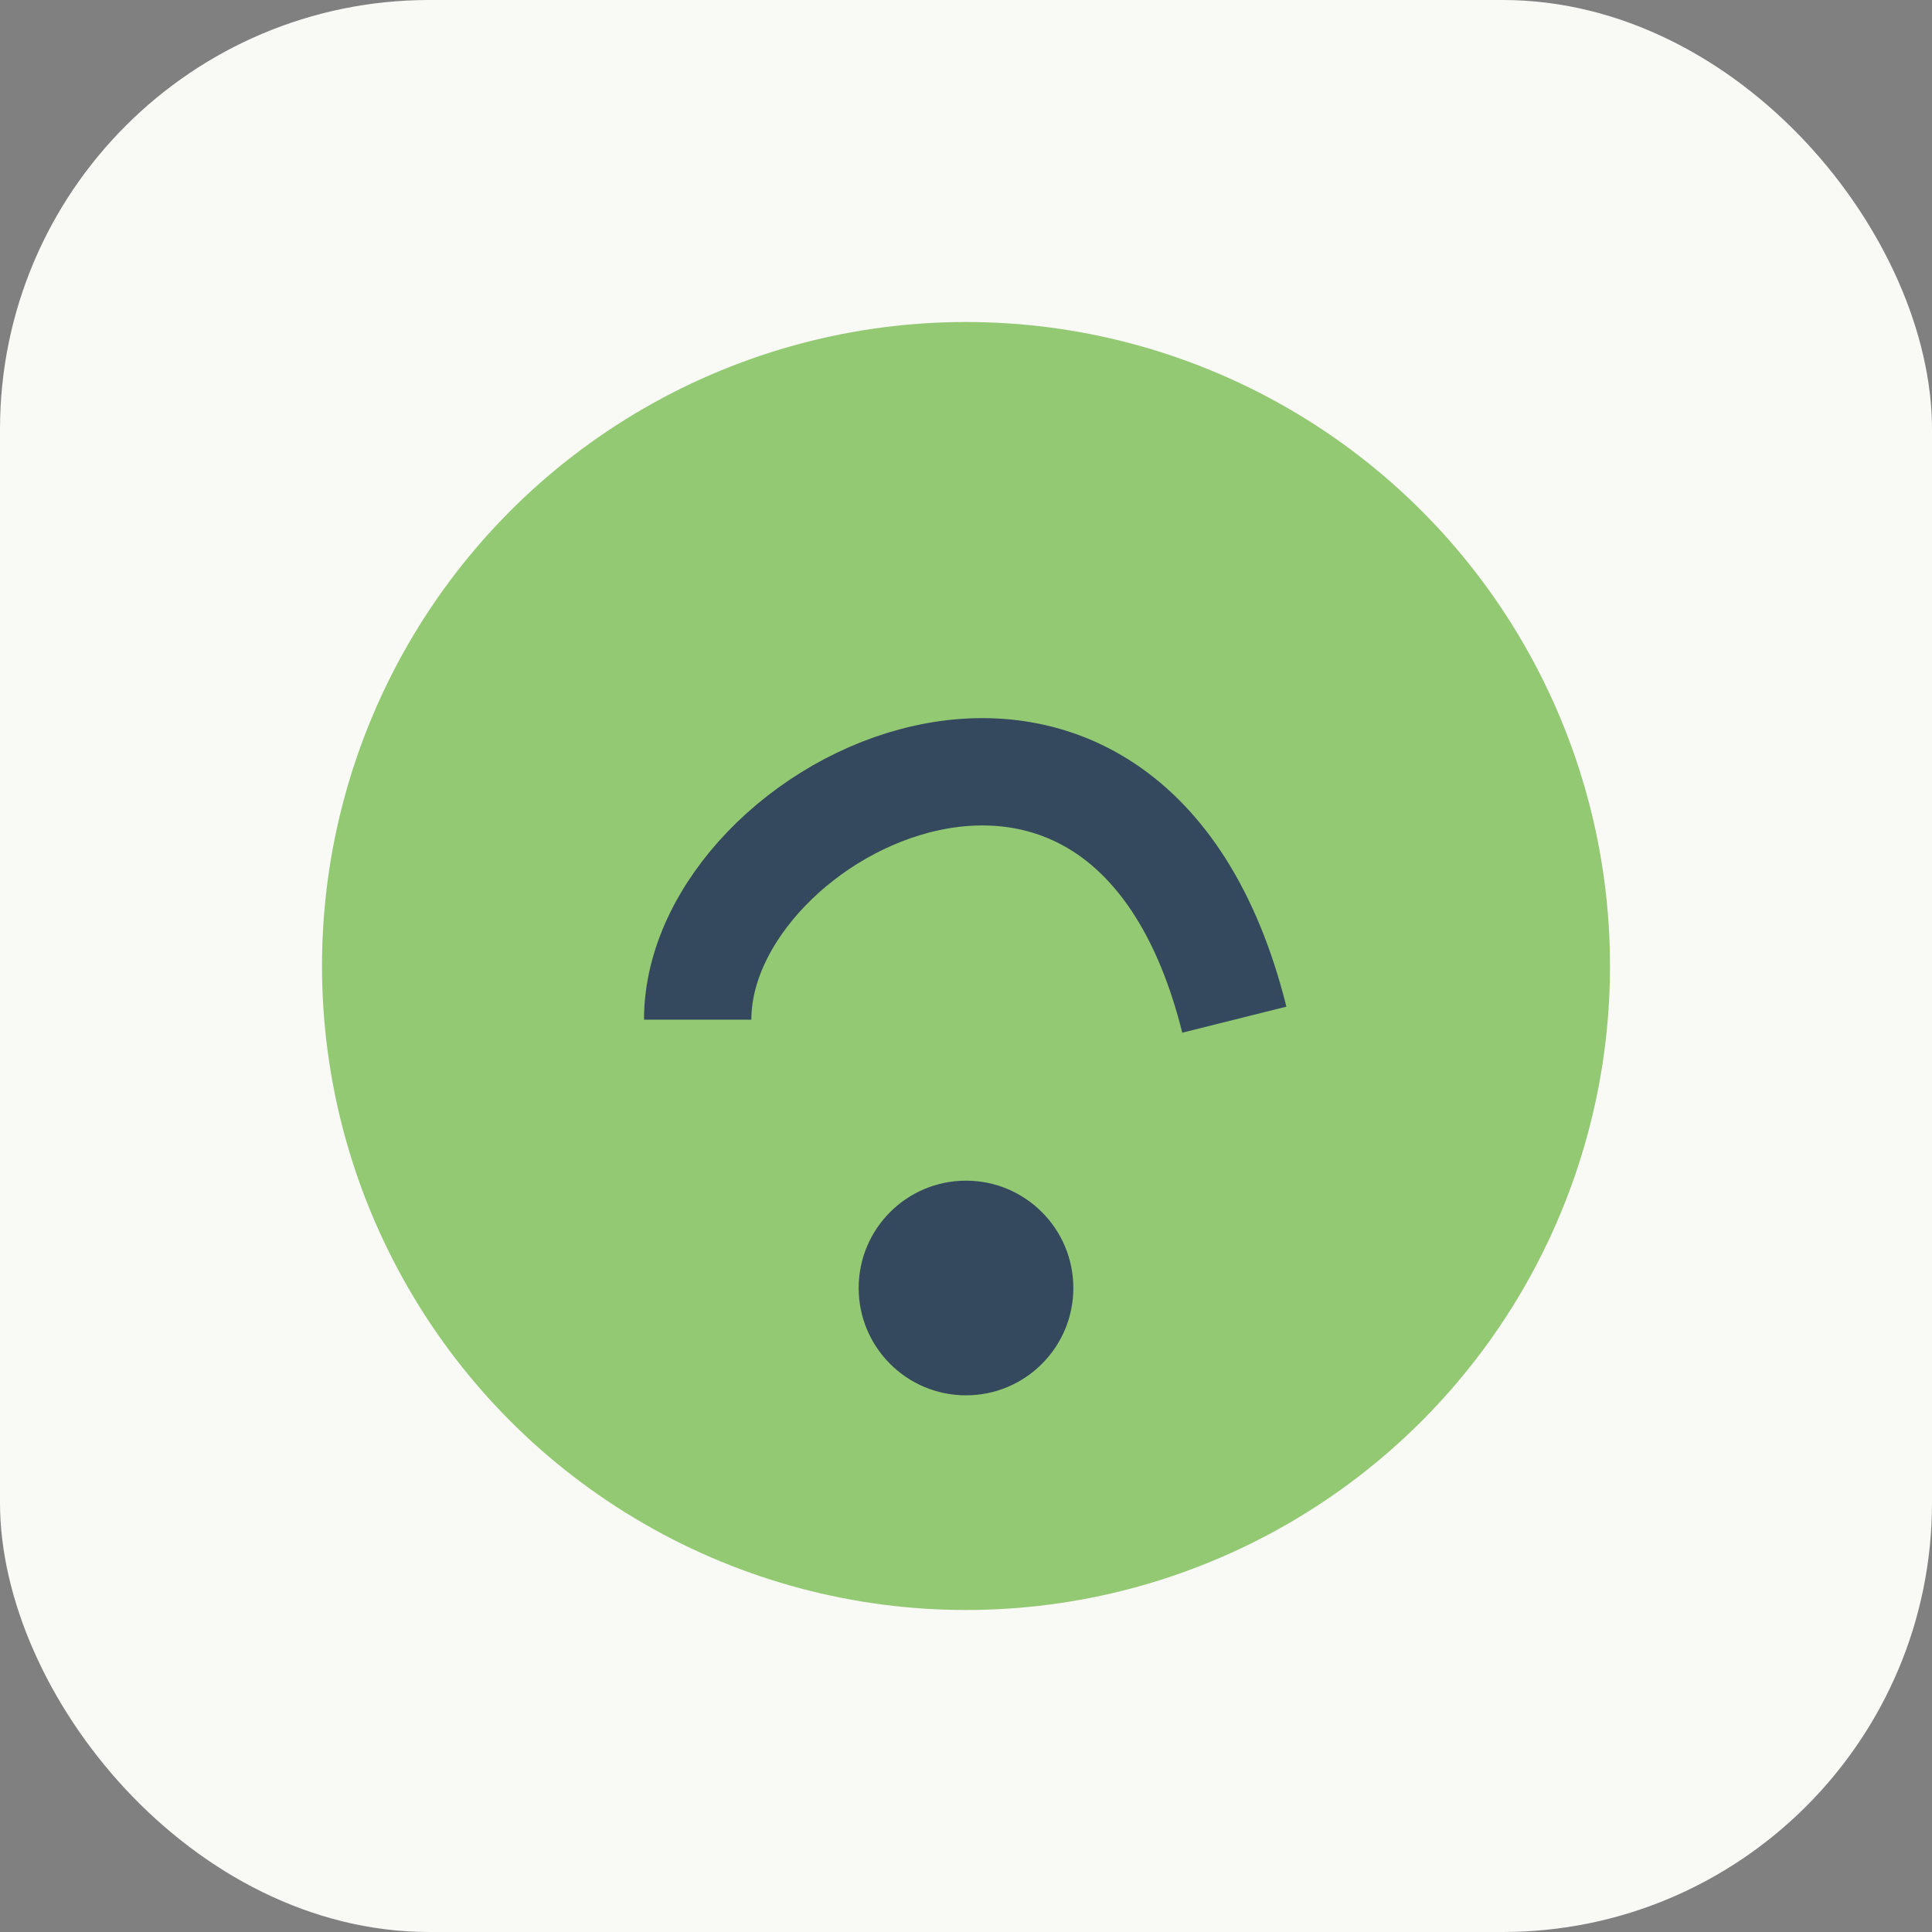 <?xml version="1.0" encoding="UTF-8"?>
<svg xmlns="http://www.w3.org/2000/svg" width="36" height="36" viewBox="0 0 36 36"><rect x="0" y="0" width="36" height="36" fill="#808080" stroke="none"/><rect width="36" height="36" rx="8" fill="#F9F9F6"/><ellipse cx="18" cy="18" rx="12" ry="12" fill="#94C973"/><path d="M13 19c0-4 8-8 10 0" stroke="#34495E" stroke-width="2" fill="none"/><circle cx="18" cy="24" r="2" fill="#34495E"/></svg>